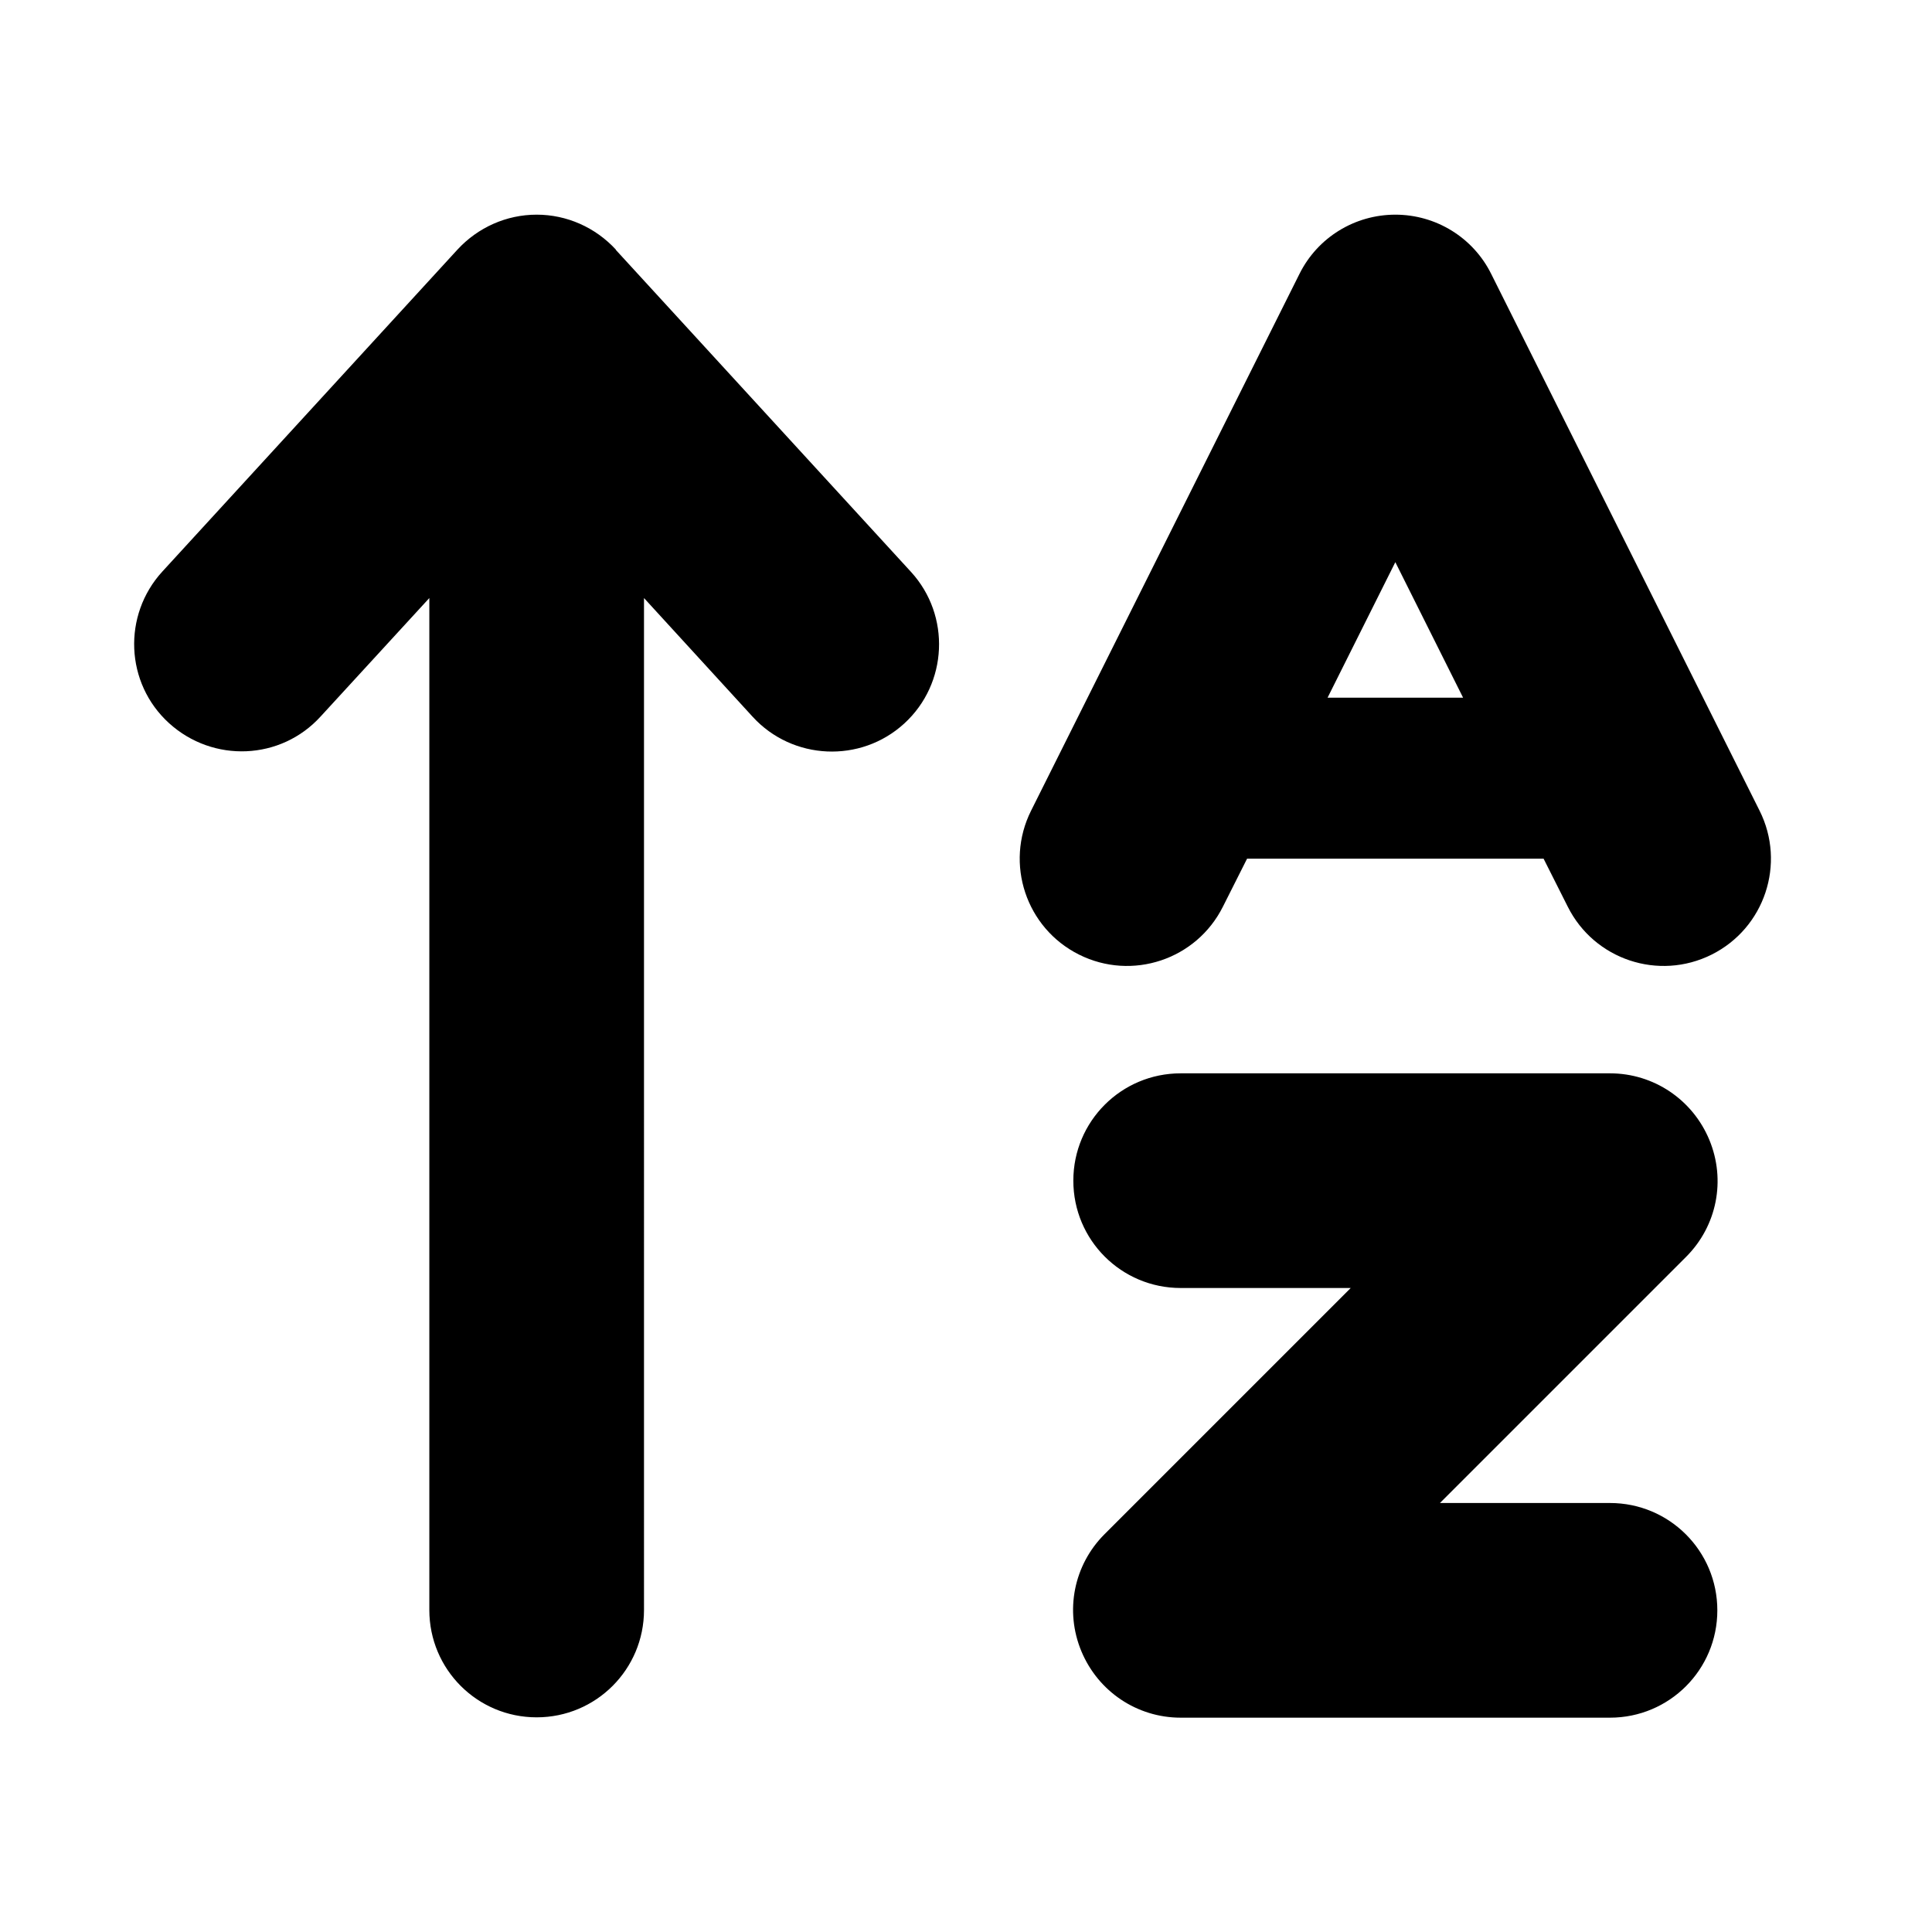 <?xml version="1.0" encoding="utf-8"?>
<!-- Generator: www.svgicons.com -->
<svg xmlns="http://www.w3.org/2000/svg" width="800" height="800" viewBox="0 0 576 512">
<path fill="currentColor" d="M183.6 42.4C177.5 35.8 169 32 160 32s-17.5 3.8-23.6 10.4l-88 96c-11.9 13-11.1 33.3 2 45.2s33.3 11.1 45.2-2l32.4-35.3V448c0 17.7 14.3 32 32 32s32-14.3 32-32V146.3l32.4 35.4c11.9 13 32.2 13.9 45.2 2s13.9-32.2 2-45.2l-88-96zM320 320c0 17.7 14.3 32 32 32h50.7l-73.4 73.4c-9.2 9.2-11.9 22.9-6.9 34.9s16.6 19.8 29.6 19.8h128c17.7 0 32-14.3 32-32s-14.3-32-32-32h-50.7l73.4-73.4c9.2-9.2 11.9-22.9 6.9-34.9S493 288 480 288H352c-17.7 0-32 14.3-32 32m96-288c-12.1 0-23.2 6.8-28.6 17.7l-64 128l-16 32c-7.9 15.8-1.5 35 14.3 42.9s35 1.5 42.9-14.3l7.2-14.3h88.4l7.2 14.3c7.9 15.8 27.1 22.2 42.9 14.3s22.2-27.1 14.3-42.9l-16-32l-64-128C439.2 38.8 428.1 32 416 32m-20.2 144l20.2-40.4l20.2 40.4z"/>
</svg>